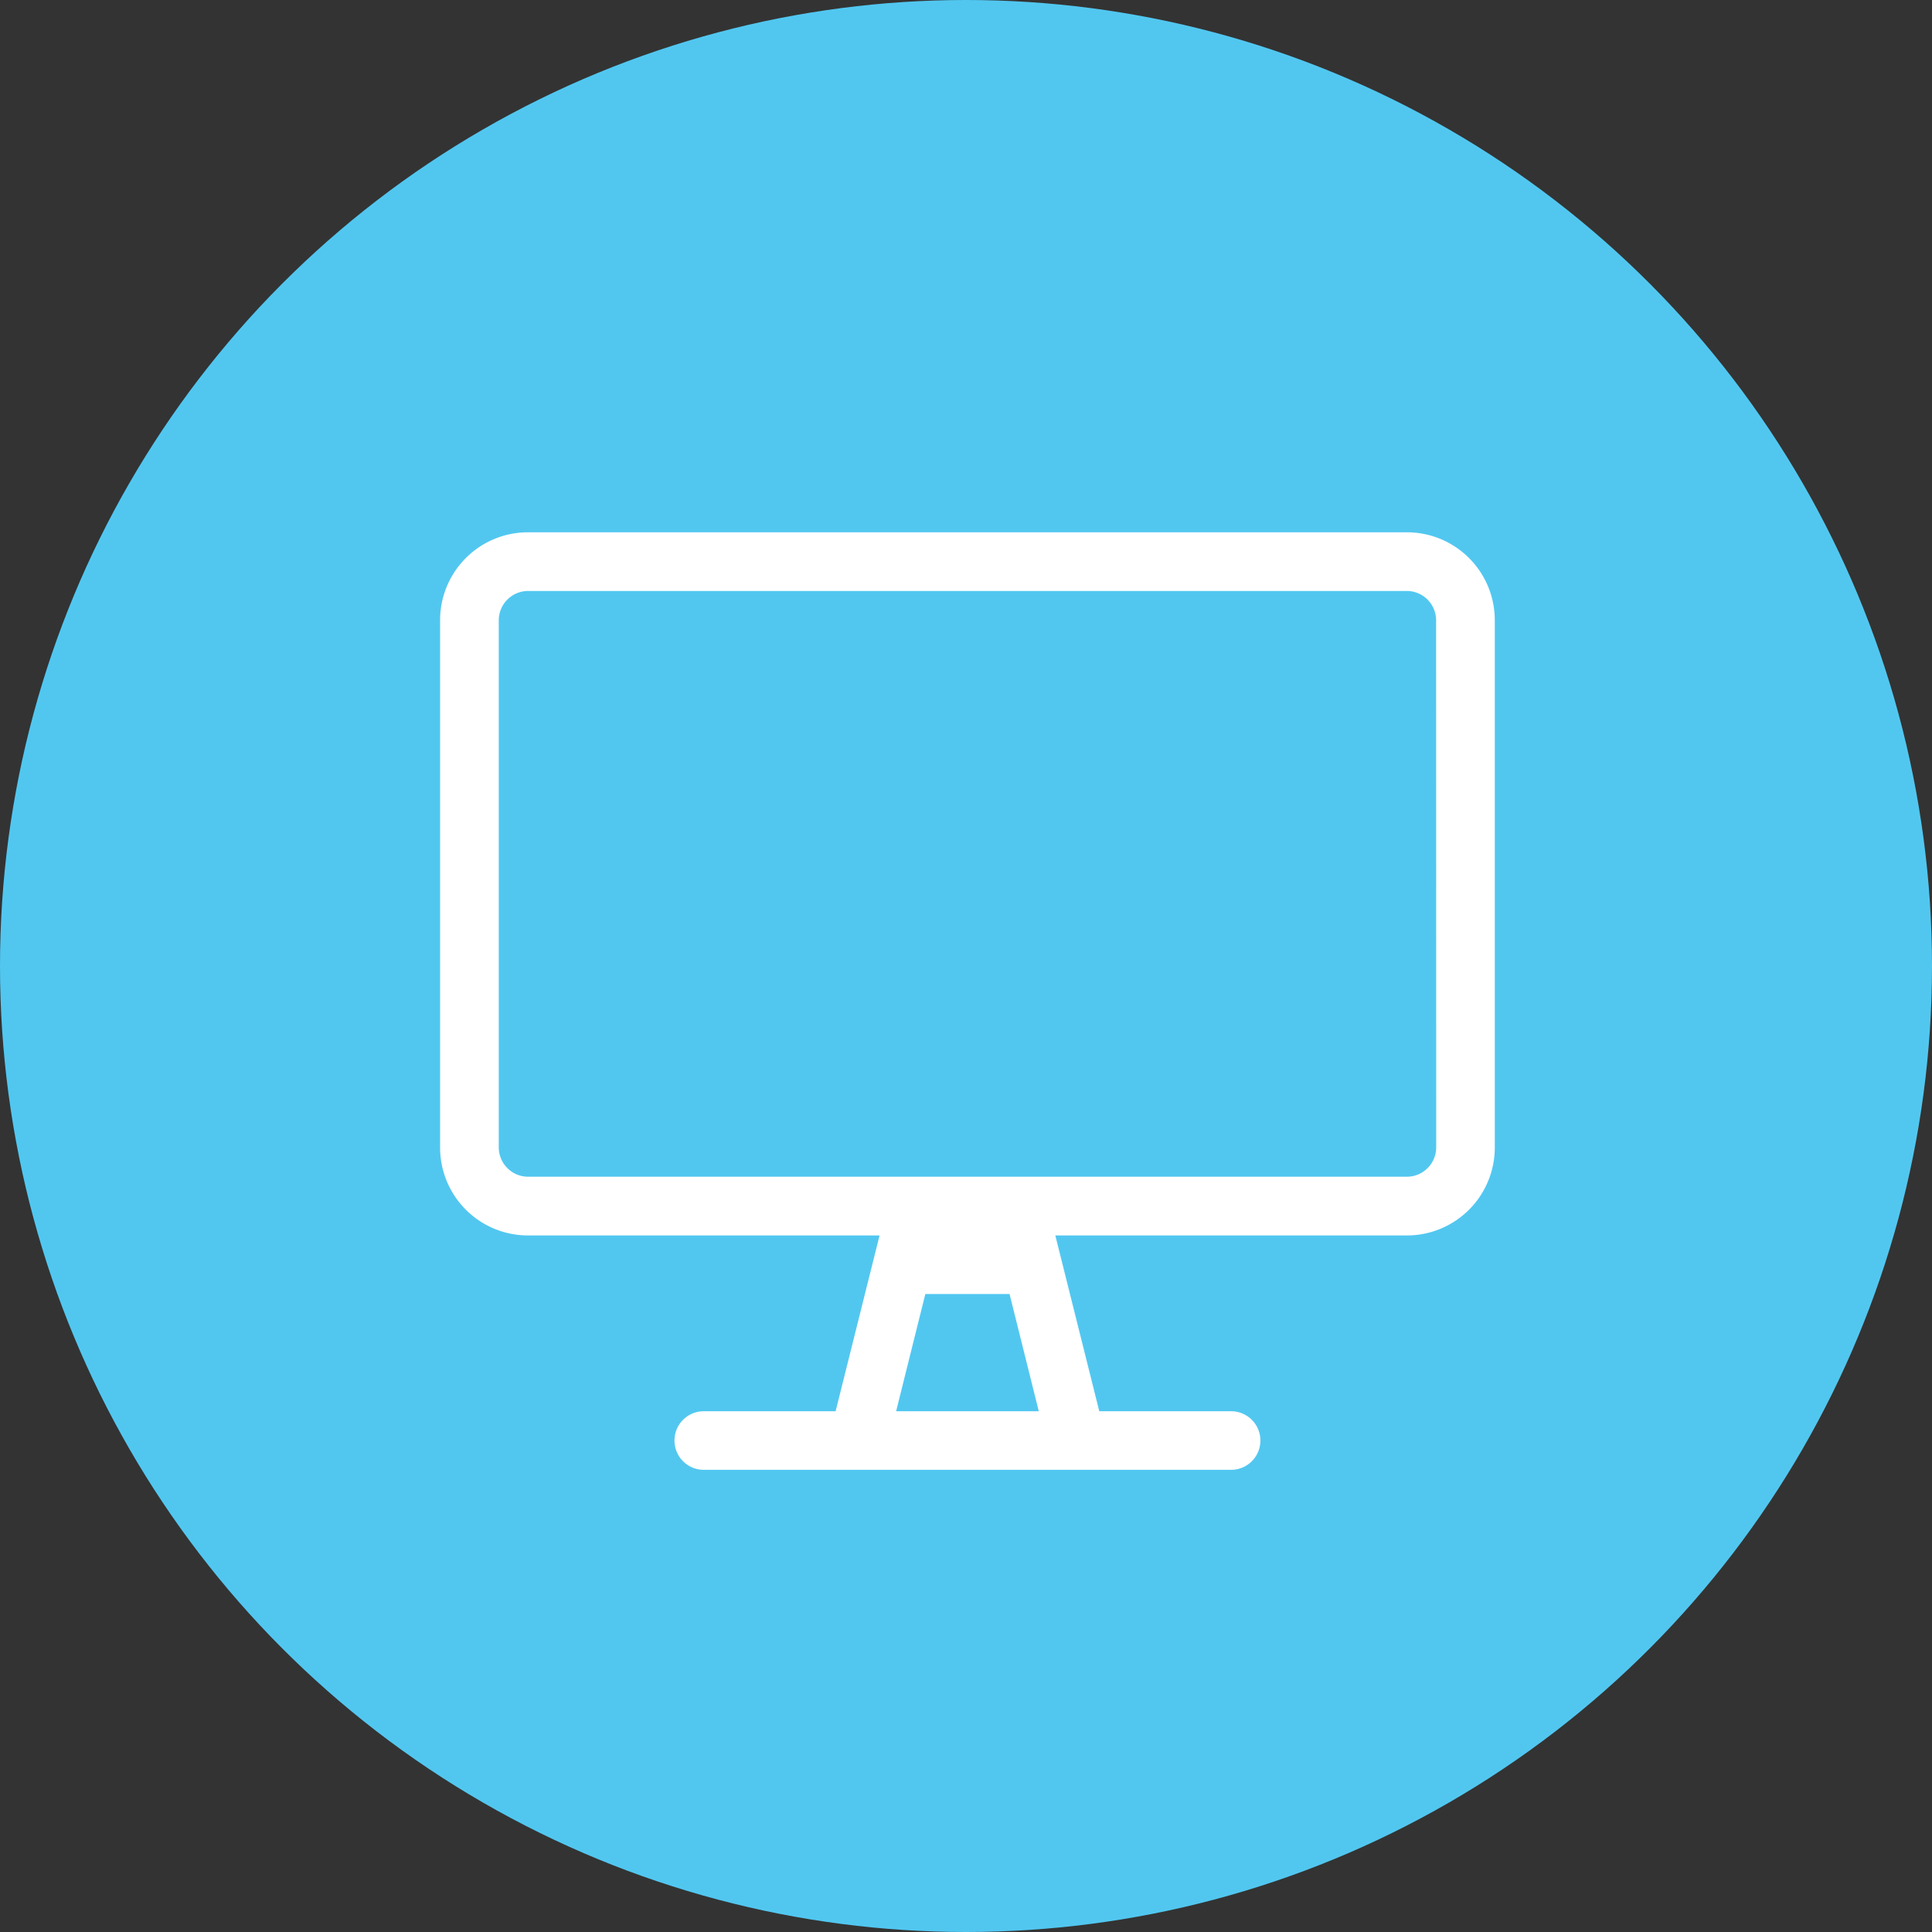 <svg xmlns="http://www.w3.org/2000/svg" width="86" height="86" viewBox="0 0 86 86"><rect x="0" y="0" width="86" height="86" fill="#333333" stroke="none"/><g transform="translate(-604 -2173)"><circle cx="43" cy="43" r="43" transform="translate(604 2173)" fill="#51c7f0"/><g transform="translate(624.87 2196.54)"><path d="M43.036,0H3.912A3.913,3.913,0,0,0,0,3.912V27.386A3.913,3.913,0,0,0,3.912,31.3H19.562l-1.956,7.825H11.737a1.3,1.3,0,1,0,0,2.608H35.211a1.3,1.3,0,1,0,0-2.608H29.343L27.386,31.3H43.036a3.913,3.913,0,0,0,3.912-3.912V3.912A3.913,3.913,0,0,0,43.036,0ZM20.3,39.124l1.3-5.216h3.749l1.3,5.216ZM44.34,27.386a1.308,1.308,0,0,1-1.3,1.3H3.912a1.308,1.308,0,0,1-1.3-1.3V3.912a1.308,1.308,0,0,1,1.3-1.3H43.036a1.308,1.308,0,0,1,1.3,1.3Z" transform="translate(-1.28 0.154)" fill="#fff"/></g></g></svg>